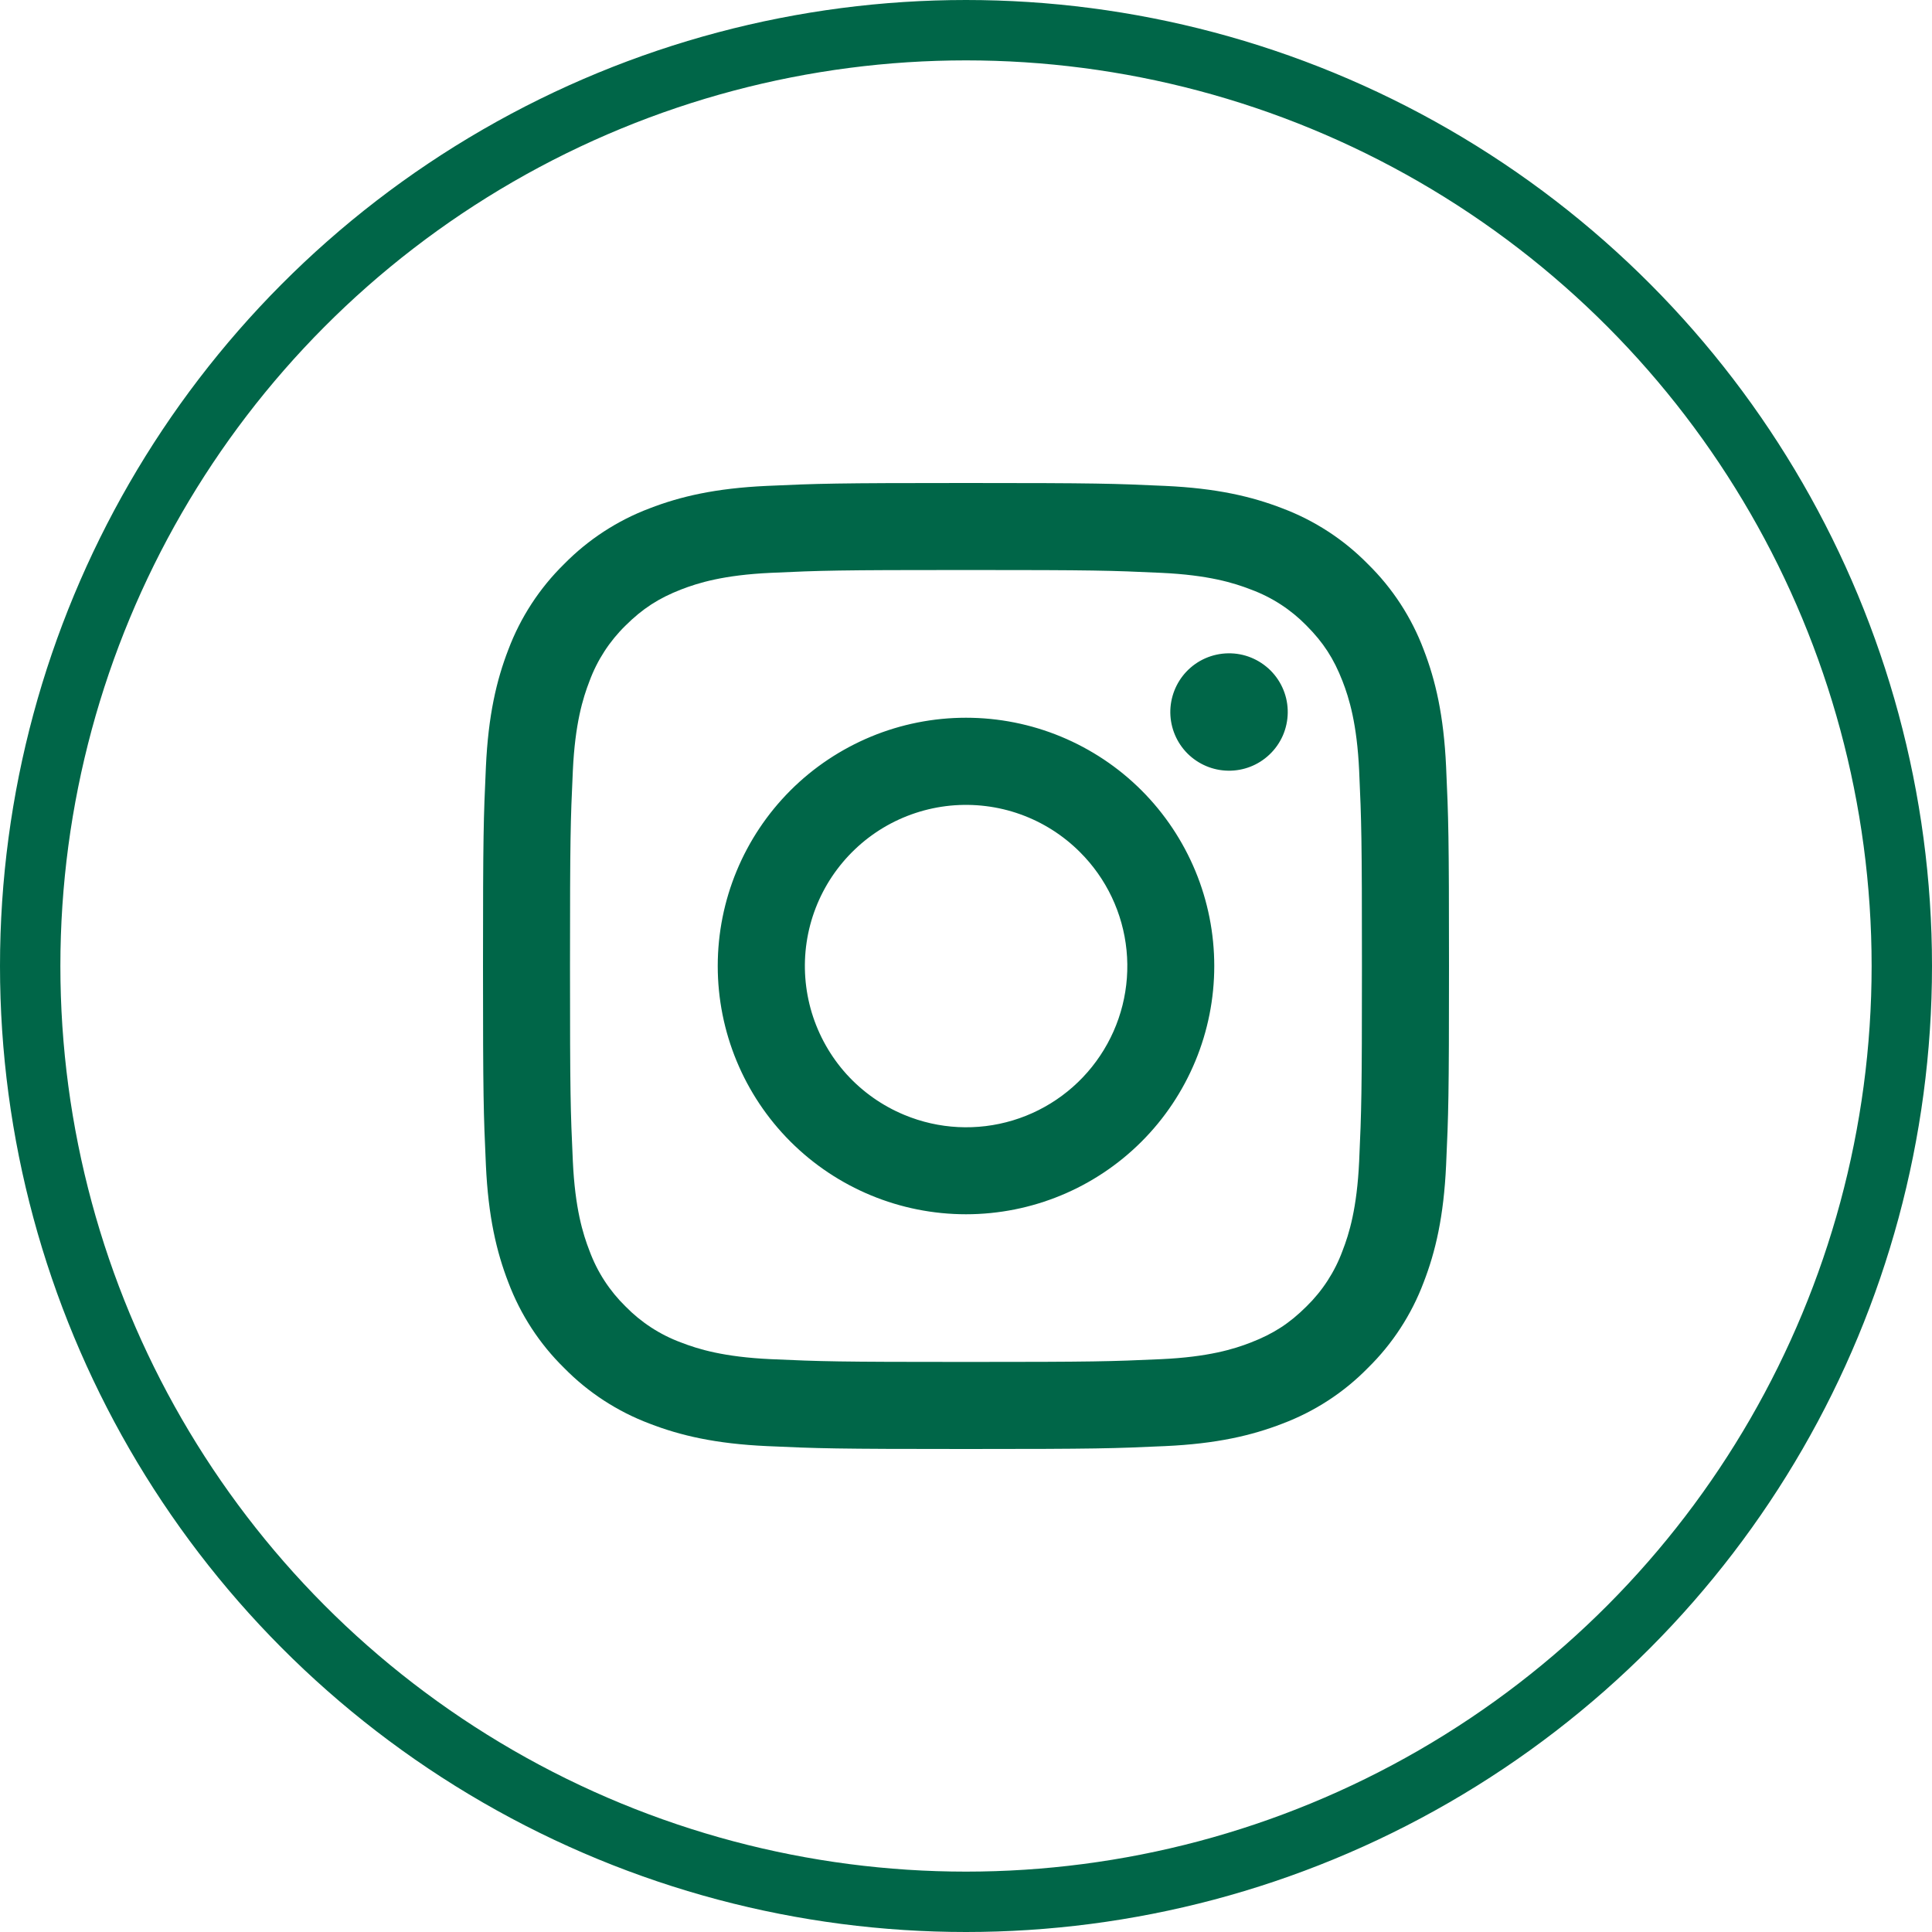 <svg width="32" height="32" viewBox="0 0 32 32" fill="none" xmlns="http://www.w3.org/2000/svg">
<circle cx="16" cy="16" r="15.5" stroke="#006648"/>
<path fill-rule="evenodd" clip-rule="evenodd" d="M12.702 8.048C13.555 8.009 13.827 8 16 8C18.173 8 18.445 8.009 19.297 8.048C20.15 8.087 20.732 8.223 21.241 8.42C21.774 8.621 22.258 8.936 22.657 9.343C23.065 9.743 23.379 10.226 23.58 10.759C23.777 11.268 23.913 11.85 23.952 12.701C23.991 13.556 24 13.828 24 16C24 18.173 23.991 18.445 23.952 19.298C23.913 20.149 23.777 20.731 23.58 21.24C23.379 21.774 23.064 22.258 22.657 22.657C22.258 23.065 21.774 23.379 21.241 23.58C20.732 23.777 20.15 23.913 19.299 23.952C18.445 23.991 18.173 24 16 24C13.827 24 13.555 23.991 12.702 23.952C11.851 23.913 11.269 23.777 10.76 23.58C10.226 23.379 9.742 23.064 9.343 22.657C8.936 22.258 8.621 21.774 8.42 21.241C8.223 20.732 8.087 20.15 8.048 19.299C8.009 18.444 8 18.172 8 16C8 13.827 8.009 13.555 8.048 12.703C8.087 11.85 8.223 11.268 8.42 10.759C8.621 10.226 8.936 9.742 9.343 9.343C9.743 8.936 10.226 8.621 10.759 8.42C11.268 8.223 11.85 8.087 12.701 8.048H12.702ZM19.233 9.488C18.389 9.449 18.136 9.441 16 9.441C13.864 9.441 13.611 9.449 12.767 9.488C11.987 9.524 11.564 9.654 11.281 9.764C10.908 9.909 10.642 10.082 10.361 10.361C10.096 10.62 9.892 10.934 9.764 11.281C9.654 11.564 9.524 11.987 9.488 12.767C9.449 13.611 9.441 13.864 9.441 16C9.441 18.136 9.449 18.389 9.488 19.233C9.524 20.013 9.654 20.436 9.764 20.718C9.892 21.066 10.096 21.38 10.361 21.639C10.62 21.904 10.934 22.108 11.281 22.236C11.564 22.346 11.987 22.476 12.767 22.512C13.611 22.55 13.863 22.558 16 22.558C18.137 22.558 18.389 22.55 19.233 22.512C20.013 22.476 20.436 22.346 20.718 22.236C21.092 22.091 21.358 21.919 21.639 21.639C21.904 21.38 22.108 21.066 22.236 20.718C22.346 20.436 22.476 20.013 22.512 19.233C22.55 18.389 22.558 18.136 22.558 16C22.558 13.864 22.55 13.611 22.512 12.767C22.476 11.987 22.346 11.564 22.236 11.281C22.091 10.908 21.919 10.642 21.639 10.361C21.38 10.096 21.066 9.892 20.718 9.764C20.436 9.654 20.013 9.524 19.233 9.488ZM14.978 18.466C15.549 18.704 16.184 18.736 16.776 18.557C17.368 18.378 17.879 17.999 18.222 17.485C18.566 16.971 18.72 16.354 18.659 15.739C18.598 15.124 18.325 14.549 17.887 14.113C17.608 13.834 17.271 13.62 16.899 13.487C16.528 13.354 16.131 13.306 15.739 13.344C15.346 13.383 14.967 13.508 14.628 13.711C14.29 13.914 14.001 14.19 13.781 14.518C13.562 14.846 13.418 15.218 13.36 15.609C13.302 15.999 13.332 16.397 13.446 16.775C13.561 17.152 13.757 17.5 14.022 17.793C14.287 18.085 14.614 18.315 14.978 18.466ZM13.092 13.092C13.474 12.71 13.928 12.408 14.426 12.201C14.925 11.994 15.46 11.888 16 11.888C16.54 11.888 17.075 11.994 17.574 12.201C18.073 12.408 18.526 12.71 18.908 13.092C19.29 13.474 19.592 13.928 19.799 14.426C20.006 14.925 20.112 15.46 20.112 16C20.112 16.54 20.006 17.075 19.799 17.574C19.592 18.073 19.29 18.526 18.908 18.908C18.137 19.679 17.091 20.112 16 20.112C14.909 20.112 13.864 19.679 13.092 18.908C12.321 18.137 11.888 17.091 11.888 16C11.888 14.909 12.321 13.864 13.092 13.092ZM21.024 12.5C21.119 12.411 21.194 12.304 21.247 12.185C21.299 12.066 21.327 11.937 21.329 11.807C21.331 11.677 21.307 11.548 21.258 11.428C21.209 11.307 21.136 11.197 21.044 11.105C20.952 11.014 20.843 10.941 20.722 10.892C20.602 10.843 20.473 10.819 20.343 10.821C20.212 10.823 20.084 10.851 19.965 10.903C19.846 10.955 19.739 11.031 19.649 11.126C19.476 11.31 19.381 11.554 19.384 11.807C19.388 12.06 19.49 12.302 19.669 12.481C19.848 12.659 20.09 12.762 20.343 12.765C20.596 12.769 20.84 12.674 21.024 12.5Z" fill="#006648"/>
</svg>
